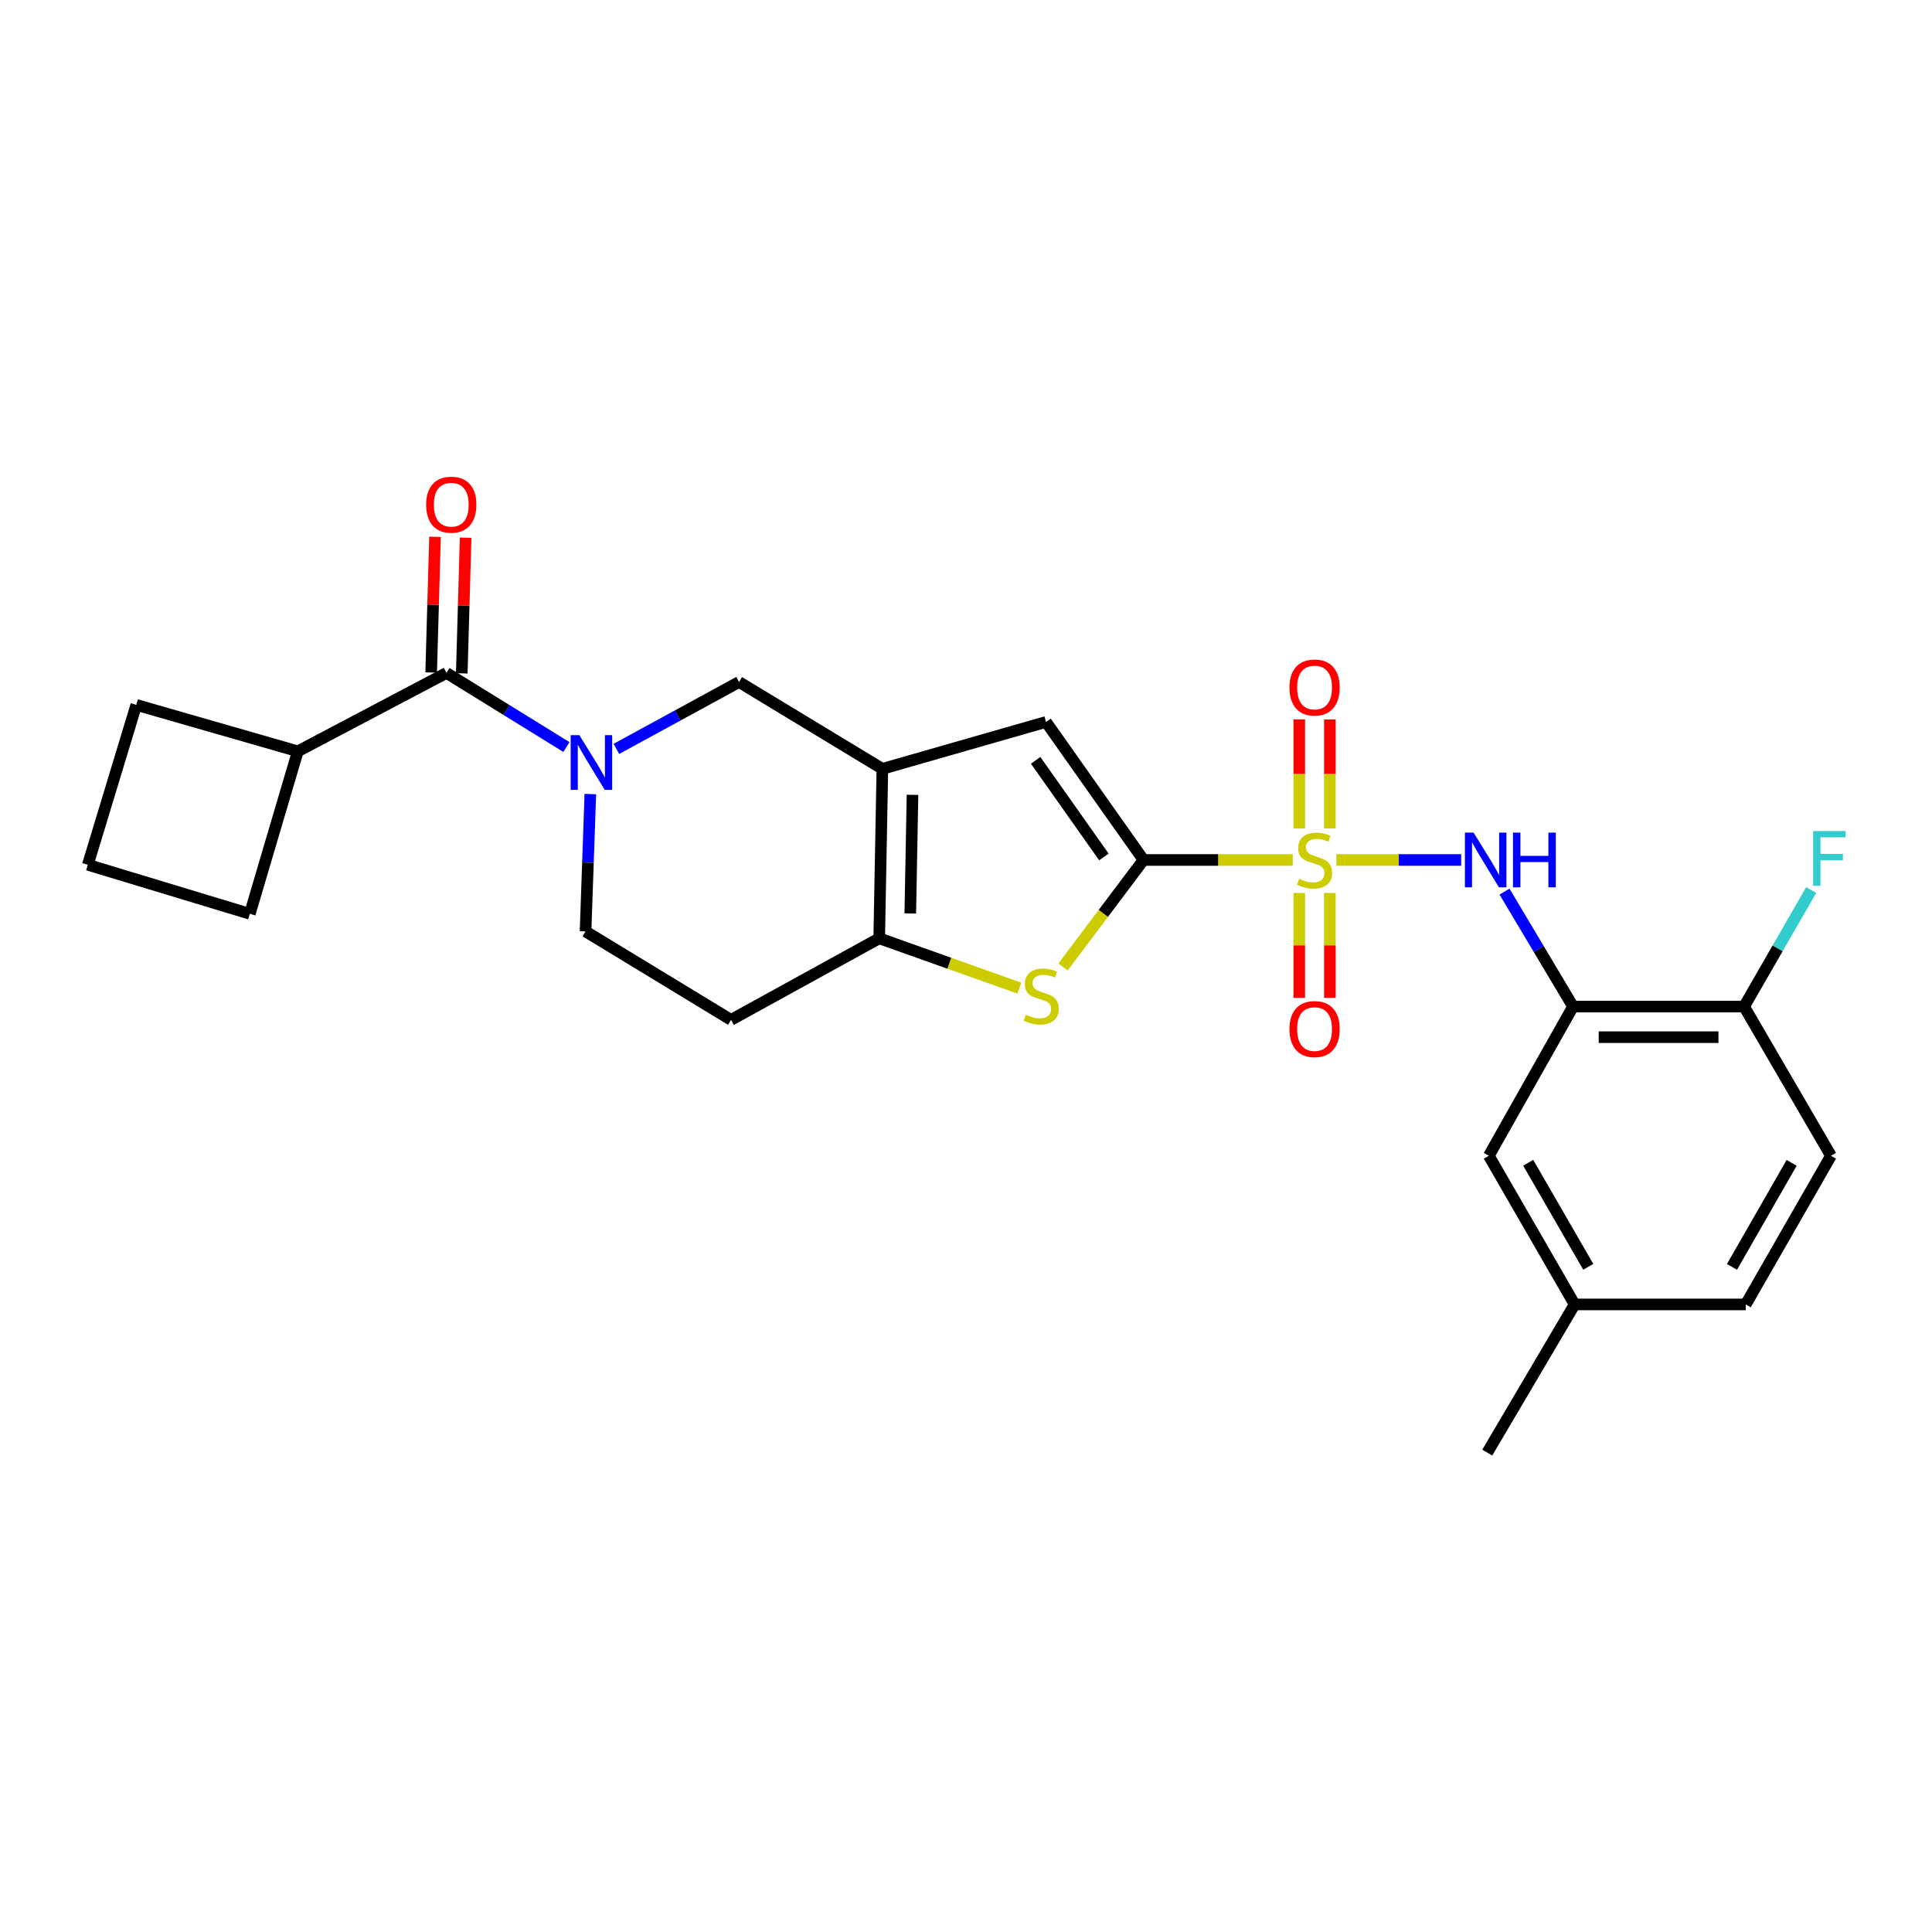 <?xml version='1.0' encoding='iso-8859-1'?>
<svg version='1.1' baseProfile='full'
              xmlns='http://www.w3.org/2000/svg'
                      xmlns:rdkit='http://www.rdkit.org/xml'
                      xmlns:xlink='http://www.w3.org/1999/xlink'
                  xml:space='preserve'
width='1000px' height='1000px' viewBox='0 0 1000 1000'>
<!-- END OF HEADER -->
<rect style='opacity:1.0;fill:#FFFFFF;stroke:none' width='1000' height='1000' x='0' y='0'> </rect>
<path class='bond-0' d='M 669.127,445.127 L 630.505,445.127' style='fill:none;fill-rule:evenodd;stroke:#CCCC00;stroke-width:6px;stroke-linecap:butt;stroke-linejoin:miter;stroke-opacity:1' />
<path class='bond-0' d='M 630.505,445.127 L 591.882,445.127' style='fill:none;fill-rule:evenodd;stroke:#000000;stroke-width:6px;stroke-linecap:butt;stroke-linejoin:miter;stroke-opacity:1' />
<path class='bond-6' d='M 691.715,445.127 L 724.01,445.127' style='fill:none;fill-rule:evenodd;stroke:#CCCC00;stroke-width:6px;stroke-linecap:butt;stroke-linejoin:miter;stroke-opacity:1' />
<path class='bond-6' d='M 724.01,445.127 L 756.306,445.127' style='fill:none;fill-rule:evenodd;stroke:#0000FF;stroke-width:6px;stroke-linecap:butt;stroke-linejoin:miter;stroke-opacity:1' />
<path class='bond-10' d='M 688.343,428.773 L 688.343,400.568' style='fill:none;fill-rule:evenodd;stroke:#CCCC00;stroke-width:6px;stroke-linecap:butt;stroke-linejoin:miter;stroke-opacity:1' />
<path class='bond-10' d='M 688.343,400.568 L 688.343,372.363' style='fill:none;fill-rule:evenodd;stroke:#FF0000;stroke-width:6px;stroke-linecap:butt;stroke-linejoin:miter;stroke-opacity:1' />
<path class='bond-10' d='M 672.498,428.773 L 672.498,400.568' style='fill:none;fill-rule:evenodd;stroke:#CCCC00;stroke-width:6px;stroke-linecap:butt;stroke-linejoin:miter;stroke-opacity:1' />
<path class='bond-10' d='M 672.498,400.568 L 672.498,372.363' style='fill:none;fill-rule:evenodd;stroke:#FF0000;stroke-width:6px;stroke-linecap:butt;stroke-linejoin:miter;stroke-opacity:1' />
<path class='bond-11' d='M 672.498,462.192 L 672.498,489.339' style='fill:none;fill-rule:evenodd;stroke:#CCCC00;stroke-width:6px;stroke-linecap:butt;stroke-linejoin:miter;stroke-opacity:1' />
<path class='bond-11' d='M 672.498,489.339 L 672.498,516.486' style='fill:none;fill-rule:evenodd;stroke:#FF0000;stroke-width:6px;stroke-linecap:butt;stroke-linejoin:miter;stroke-opacity:1' />
<path class='bond-11' d='M 688.343,462.192 L 688.343,489.339' style='fill:none;fill-rule:evenodd;stroke:#CCCC00;stroke-width:6px;stroke-linecap:butt;stroke-linejoin:miter;stroke-opacity:1' />
<path class='bond-11' d='M 688.343,489.339 L 688.343,516.486' style='fill:none;fill-rule:evenodd;stroke:#FF0000;stroke-width:6px;stroke-linecap:butt;stroke-linejoin:miter;stroke-opacity:1' />
<path class='bond-2' d='M 591.882,445.127 L 571.048,472.808' style='fill:none;fill-rule:evenodd;stroke:#000000;stroke-width:6px;stroke-linecap:butt;stroke-linejoin:miter;stroke-opacity:1' />
<path class='bond-2' d='M 571.048,472.808 L 550.214,500.49' style='fill:none;fill-rule:evenodd;stroke:#CCCC00;stroke-width:6px;stroke-linecap:butt;stroke-linejoin:miter;stroke-opacity:1' />
<path class='bond-5' d='M 591.882,445.127 L 541.415,373.683' style='fill:none;fill-rule:evenodd;stroke:#000000;stroke-width:6px;stroke-linecap:butt;stroke-linejoin:miter;stroke-opacity:1' />
<path class='bond-5' d='M 571.37,443.552 L 536.043,393.541' style='fill:none;fill-rule:evenodd;stroke:#000000;stroke-width:6px;stroke-linecap:butt;stroke-linejoin:miter;stroke-opacity:1' />
<path class='bond-1' d='M 456.714,397.952 L 541.415,373.683' style='fill:none;fill-rule:evenodd;stroke:#000000;stroke-width:6px;stroke-linecap:butt;stroke-linejoin:miter;stroke-opacity:1' />
<path class='bond-9' d='M 456.714,397.952 L 382.533,353.014' style='fill:none;fill-rule:evenodd;stroke:#000000;stroke-width:6px;stroke-linecap:butt;stroke-linejoin:miter;stroke-opacity:1' />
<path class='bond-26' d='M 456.714,397.952 L 455.077,485.672' style='fill:none;fill-rule:evenodd;stroke:#000000;stroke-width:6px;stroke-linecap:butt;stroke-linejoin:miter;stroke-opacity:1' />
<path class='bond-26' d='M 472.311,411.406 L 471.165,472.81' style='fill:none;fill-rule:evenodd;stroke:#000000;stroke-width:6px;stroke-linecap:butt;stroke-linejoin:miter;stroke-opacity:1' />
<path class='bond-4' d='M 527.628,511.46 L 491.352,498.566' style='fill:none;fill-rule:evenodd;stroke:#CCCC00;stroke-width:6px;stroke-linecap:butt;stroke-linejoin:miter;stroke-opacity:1' />
<path class='bond-4' d='M 491.352,498.566 L 455.077,485.672' style='fill:none;fill-rule:evenodd;stroke:#000000;stroke-width:6px;stroke-linecap:butt;stroke-linejoin:miter;stroke-opacity:1' />
<path class='bond-3' d='M 319.04,387.62 L 350.786,370.317' style='fill:none;fill-rule:evenodd;stroke:#0000FF;stroke-width:6px;stroke-linecap:butt;stroke-linejoin:miter;stroke-opacity:1' />
<path class='bond-3' d='M 350.786,370.317 L 382.533,353.014' style='fill:none;fill-rule:evenodd;stroke:#000000;stroke-width:6px;stroke-linecap:butt;stroke-linejoin:miter;stroke-opacity:1' />
<path class='bond-7' d='M 293.179,386.663 L 262.134,367.483' style='fill:none;fill-rule:evenodd;stroke:#0000FF;stroke-width:6px;stroke-linecap:butt;stroke-linejoin:miter;stroke-opacity:1' />
<path class='bond-7' d='M 262.134,367.483 L 231.089,348.304' style='fill:none;fill-rule:evenodd;stroke:#000000;stroke-width:6px;stroke-linecap:butt;stroke-linejoin:miter;stroke-opacity:1' />
<path class='bond-28' d='M 305.555,411.007 L 304.317,446.548' style='fill:none;fill-rule:evenodd;stroke:#0000FF;stroke-width:6px;stroke-linecap:butt;stroke-linejoin:miter;stroke-opacity:1' />
<path class='bond-28' d='M 304.317,446.548 L 303.078,482.09' style='fill:none;fill-rule:evenodd;stroke:#000000;stroke-width:6px;stroke-linecap:butt;stroke-linejoin:miter;stroke-opacity:1' />
<path class='bond-12' d='M 455.077,485.672 L 378.387,527.882' style='fill:none;fill-rule:evenodd;stroke:#000000;stroke-width:6px;stroke-linecap:butt;stroke-linejoin:miter;stroke-opacity:1' />
<path class='bond-8' d='M 778.735,461.495 L 796.471,491.246' style='fill:none;fill-rule:evenodd;stroke:#0000FF;stroke-width:6px;stroke-linecap:butt;stroke-linejoin:miter;stroke-opacity:1' />
<path class='bond-8' d='M 796.471,491.246 L 814.206,520.998' style='fill:none;fill-rule:evenodd;stroke:#000000;stroke-width:6px;stroke-linecap:butt;stroke-linejoin:miter;stroke-opacity:1' />
<path class='bond-16' d='M 239.008,348.53 L 240.008,313.421' style='fill:none;fill-rule:evenodd;stroke:#000000;stroke-width:6px;stroke-linecap:butt;stroke-linejoin:miter;stroke-opacity:1' />
<path class='bond-16' d='M 240.008,313.421 L 241.008,278.313' style='fill:none;fill-rule:evenodd;stroke:#FF0000;stroke-width:6px;stroke-linecap:butt;stroke-linejoin:miter;stroke-opacity:1' />
<path class='bond-16' d='M 223.169,348.079 L 224.169,312.97' style='fill:none;fill-rule:evenodd;stroke:#000000;stroke-width:6px;stroke-linecap:butt;stroke-linejoin:miter;stroke-opacity:1' />
<path class='bond-16' d='M 224.169,312.97 L 225.169,277.861' style='fill:none;fill-rule:evenodd;stroke:#FF0000;stroke-width:6px;stroke-linecap:butt;stroke-linejoin:miter;stroke-opacity:1' />
<path class='bond-17' d='M 231.089,348.304 L 154.143,388.876' style='fill:none;fill-rule:evenodd;stroke:#000000;stroke-width:6px;stroke-linecap:butt;stroke-linejoin:miter;stroke-opacity:1' />
<path class='bond-14' d='M 814.206,520.998 L 902.745,520.998' style='fill:none;fill-rule:evenodd;stroke:#000000;stroke-width:6px;stroke-linecap:butt;stroke-linejoin:miter;stroke-opacity:1' />
<path class='bond-14' d='M 827.487,536.843 L 889.464,536.843' style='fill:none;fill-rule:evenodd;stroke:#000000;stroke-width:6px;stroke-linecap:butt;stroke-linejoin:miter;stroke-opacity:1' />
<path class='bond-15' d='M 814.206,520.998 L 770.615,598.225' style='fill:none;fill-rule:evenodd;stroke:#000000;stroke-width:6px;stroke-linecap:butt;stroke-linejoin:miter;stroke-opacity:1' />
<path class='bond-13' d='M 378.387,527.882 L 303.078,482.09' style='fill:none;fill-rule:evenodd;stroke:#000000;stroke-width:6px;stroke-linecap:butt;stroke-linejoin:miter;stroke-opacity:1' />
<path class='bond-18' d='M 902.745,520.998 L 947.71,598.225' style='fill:none;fill-rule:evenodd;stroke:#000000;stroke-width:6px;stroke-linecap:butt;stroke-linejoin:miter;stroke-opacity:1' />
<path class='bond-20' d='M 902.745,520.998 L 920.106,490.839' style='fill:none;fill-rule:evenodd;stroke:#000000;stroke-width:6px;stroke-linecap:butt;stroke-linejoin:miter;stroke-opacity:1' />
<path class='bond-20' d='M 920.106,490.839 L 937.467,460.68' style='fill:none;fill-rule:evenodd;stroke:#33CCCC;stroke-width:6px;stroke-linecap:butt;stroke-linejoin:miter;stroke-opacity:1' />
<path class='bond-19' d='M 770.615,598.225 L 815.025,675.171' style='fill:none;fill-rule:evenodd;stroke:#000000;stroke-width:6px;stroke-linecap:butt;stroke-linejoin:miter;stroke-opacity:1' />
<path class='bond-19' d='M 791,601.847 L 822.087,655.709' style='fill:none;fill-rule:evenodd;stroke:#000000;stroke-width:6px;stroke-linecap:butt;stroke-linejoin:miter;stroke-opacity:1' />
<path class='bond-23' d='M 154.143,388.876 L 70.543,364.853' style='fill:none;fill-rule:evenodd;stroke:#000000;stroke-width:6px;stroke-linecap:butt;stroke-linejoin:miter;stroke-opacity:1' />
<path class='bond-24' d='M 154.143,388.876 L 129.302,472.987' style='fill:none;fill-rule:evenodd;stroke:#000000;stroke-width:6px;stroke-linecap:butt;stroke-linejoin:miter;stroke-opacity:1' />
<path class='bond-27' d='M 947.71,598.225 L 903.59,675.171' style='fill:none;fill-rule:evenodd;stroke:#000000;stroke-width:6px;stroke-linecap:butt;stroke-linejoin:miter;stroke-opacity:1' />
<path class='bond-27' d='M 927.346,601.886 L 896.462,655.747' style='fill:none;fill-rule:evenodd;stroke:#000000;stroke-width:6px;stroke-linecap:butt;stroke-linejoin:miter;stroke-opacity:1' />
<path class='bond-21' d='M 815.025,675.171 L 903.59,675.171' style='fill:none;fill-rule:evenodd;stroke:#000000;stroke-width:6px;stroke-linecap:butt;stroke-linejoin:miter;stroke-opacity:1' />
<path class='bond-25' d='M 815.025,675.171 L 769.796,751.87' style='fill:none;fill-rule:evenodd;stroke:#000000;stroke-width:6px;stroke-linecap:butt;stroke-linejoin:miter;stroke-opacity:1' />
<path class='bond-22' d='M 45.455,447.609 L 129.302,472.987' style='fill:none;fill-rule:evenodd;stroke:#000000;stroke-width:6px;stroke-linecap:butt;stroke-linejoin:miter;stroke-opacity:1' />
<path class='bond-29' d='M 45.455,447.609 L 70.543,364.853' style='fill:none;fill-rule:evenodd;stroke:#000000;stroke-width:6px;stroke-linecap:butt;stroke-linejoin:miter;stroke-opacity:1' />
<path  class='atom-0' d='M 672.421 454.847
Q 672.741 454.967, 674.061 455.527
Q 675.381 456.087, 676.821 456.447
Q 678.301 456.767, 679.741 456.767
Q 682.421 456.767, 683.981 455.487
Q 685.541 454.167, 685.541 451.887
Q 685.541 450.327, 684.741 449.367
Q 683.981 448.407, 682.781 447.887
Q 681.581 447.367, 679.581 446.767
Q 677.061 446.007, 675.541 445.287
Q 674.061 444.567, 672.981 443.047
Q 671.941 441.527, 671.941 438.967
Q 671.941 435.407, 674.341 433.207
Q 676.781 431.007, 681.581 431.007
Q 684.861 431.007, 688.581 432.567
L 687.661 435.647
Q 684.261 434.247, 681.701 434.247
Q 678.941 434.247, 677.421 435.407
Q 675.901 436.527, 675.941 438.487
Q 675.941 440.007, 676.701 440.927
Q 677.501 441.847, 678.621 442.367
Q 679.781 442.887, 681.701 443.487
Q 684.261 444.287, 685.781 445.087
Q 687.301 445.887, 688.381 447.527
Q 689.501 449.127, 689.501 451.887
Q 689.501 455.807, 686.861 457.927
Q 684.261 460.007, 679.901 460.007
Q 677.381 460.007, 675.461 459.447
Q 673.581 458.927, 671.341 458.007
L 672.421 454.847
' fill='#CCCC00'/>
<path  class='atom-3' d='M 530.933 525.199
Q 531.253 525.319, 532.573 525.879
Q 533.893 526.439, 535.333 526.799
Q 536.813 527.119, 538.253 527.119
Q 540.933 527.119, 542.493 525.839
Q 544.053 524.519, 544.053 522.239
Q 544.053 520.679, 543.253 519.719
Q 542.493 518.759, 541.293 518.239
Q 540.093 517.719, 538.093 517.119
Q 535.573 516.359, 534.053 515.639
Q 532.573 514.919, 531.493 513.399
Q 530.453 511.879, 530.453 509.319
Q 530.453 505.759, 532.853 503.559
Q 535.293 501.359, 540.093 501.359
Q 543.373 501.359, 547.093 502.919
L 546.173 505.999
Q 542.773 504.599, 540.213 504.599
Q 537.453 504.599, 535.933 505.759
Q 534.413 506.879, 534.453 508.839
Q 534.453 510.359, 535.213 511.279
Q 536.013 512.199, 537.133 512.719
Q 538.293 513.239, 540.213 513.839
Q 542.773 514.639, 544.293 515.439
Q 545.813 516.239, 546.893 517.879
Q 548.013 519.479, 548.013 522.239
Q 548.013 526.159, 545.373 528.279
Q 542.773 530.359, 538.413 530.359
Q 535.893 530.359, 533.973 529.799
Q 532.093 529.279, 529.853 528.359
L 530.933 525.199
' fill='#CCCC00'/>
<path  class='atom-4' d='M 299.864 380.5
L 309.144 395.5
Q 310.064 396.98, 311.544 399.66
Q 313.024 402.34, 313.104 402.5
L 313.104 380.5
L 316.864 380.5
L 316.864 408.82
L 312.984 408.82
L 303.024 392.42
Q 301.864 390.5, 300.624 388.3
Q 299.424 386.1, 299.064 385.42
L 299.064 408.82
L 295.384 408.82
L 295.384 380.5
L 299.864 380.5
' fill='#0000FF'/>
<path  class='atom-7' d='M 762.717 430.967
L 771.997 445.967
Q 772.917 447.447, 774.397 450.127
Q 775.877 452.807, 775.957 452.967
L 775.957 430.967
L 779.717 430.967
L 779.717 459.287
L 775.837 459.287
L 765.877 442.887
Q 764.717 440.967, 763.477 438.767
Q 762.277 436.567, 761.917 435.887
L 761.917 459.287
L 758.237 459.287
L 758.237 430.967
L 762.717 430.967
' fill='#0000FF'/>
<path  class='atom-7' d='M 783.117 430.967
L 786.957 430.967
L 786.957 443.007
L 801.437 443.007
L 801.437 430.967
L 805.277 430.967
L 805.277 459.287
L 801.437 459.287
L 801.437 446.207
L 786.957 446.207
L 786.957 459.287
L 783.117 459.287
L 783.117 430.967
' fill='#0000FF'/>
<path  class='atom-11' d='M 667.421 355.858
Q 667.421 349.058, 670.781 345.258
Q 674.141 341.458, 680.421 341.458
Q 686.701 341.458, 690.061 345.258
Q 693.421 349.058, 693.421 355.858
Q 693.421 362.738, 690.021 366.658
Q 686.621 370.538, 680.421 370.538
Q 674.181 370.538, 670.781 366.658
Q 667.421 362.778, 667.421 355.858
M 680.421 367.338
Q 684.741 367.338, 687.061 364.458
Q 689.421 361.538, 689.421 355.858
Q 689.421 350.298, 687.061 347.498
Q 684.741 344.658, 680.421 344.658
Q 676.101 344.658, 673.741 347.458
Q 671.421 350.258, 671.421 355.858
Q 671.421 361.578, 673.741 364.458
Q 676.101 367.338, 680.421 367.338
' fill='#FF0000'/>
<path  class='atom-12' d='M 667.421 532.645
Q 667.421 525.845, 670.781 522.045
Q 674.141 518.245, 680.421 518.245
Q 686.701 518.245, 690.061 522.045
Q 693.421 525.845, 693.421 532.645
Q 693.421 539.525, 690.021 543.445
Q 686.621 547.325, 680.421 547.325
Q 674.181 547.325, 670.781 543.445
Q 667.421 539.565, 667.421 532.645
M 680.421 544.125
Q 684.741 544.125, 687.061 541.245
Q 689.421 538.325, 689.421 532.645
Q 689.421 527.085, 687.061 524.285
Q 684.741 521.445, 680.421 521.445
Q 676.101 521.445, 673.741 524.245
Q 671.421 527.045, 671.421 532.645
Q 671.421 538.365, 673.741 541.245
Q 676.101 544.125, 680.421 544.125
' fill='#FF0000'/>
<path  class='atom-17' d='M 220.571 261.227
Q 220.571 254.427, 223.931 250.627
Q 227.291 246.827, 233.571 246.827
Q 239.851 246.827, 243.211 250.627
Q 246.571 254.427, 246.571 261.227
Q 246.571 268.107, 243.171 272.027
Q 239.771 275.907, 233.571 275.907
Q 227.331 275.907, 223.931 272.027
Q 220.571 268.147, 220.571 261.227
M 233.571 272.707
Q 237.891 272.707, 240.211 269.827
Q 242.571 266.907, 242.571 261.227
Q 242.571 255.667, 240.211 252.867
Q 237.891 250.027, 233.571 250.027
Q 229.251 250.027, 226.891 252.827
Q 224.571 255.627, 224.571 261.227
Q 224.571 266.947, 226.891 269.827
Q 229.251 272.707, 233.571 272.707
' fill='#FF0000'/>
<path  class='atom-21' d='M 938.471 430.148
L 955.311 430.148
L 955.311 433.388
L 942.271 433.388
L 942.271 441.988
L 953.871 441.988
L 953.871 445.268
L 942.271 445.268
L 942.271 458.468
L 938.471 458.468
L 938.471 430.148
' fill='#33CCCC'/>
</svg>
